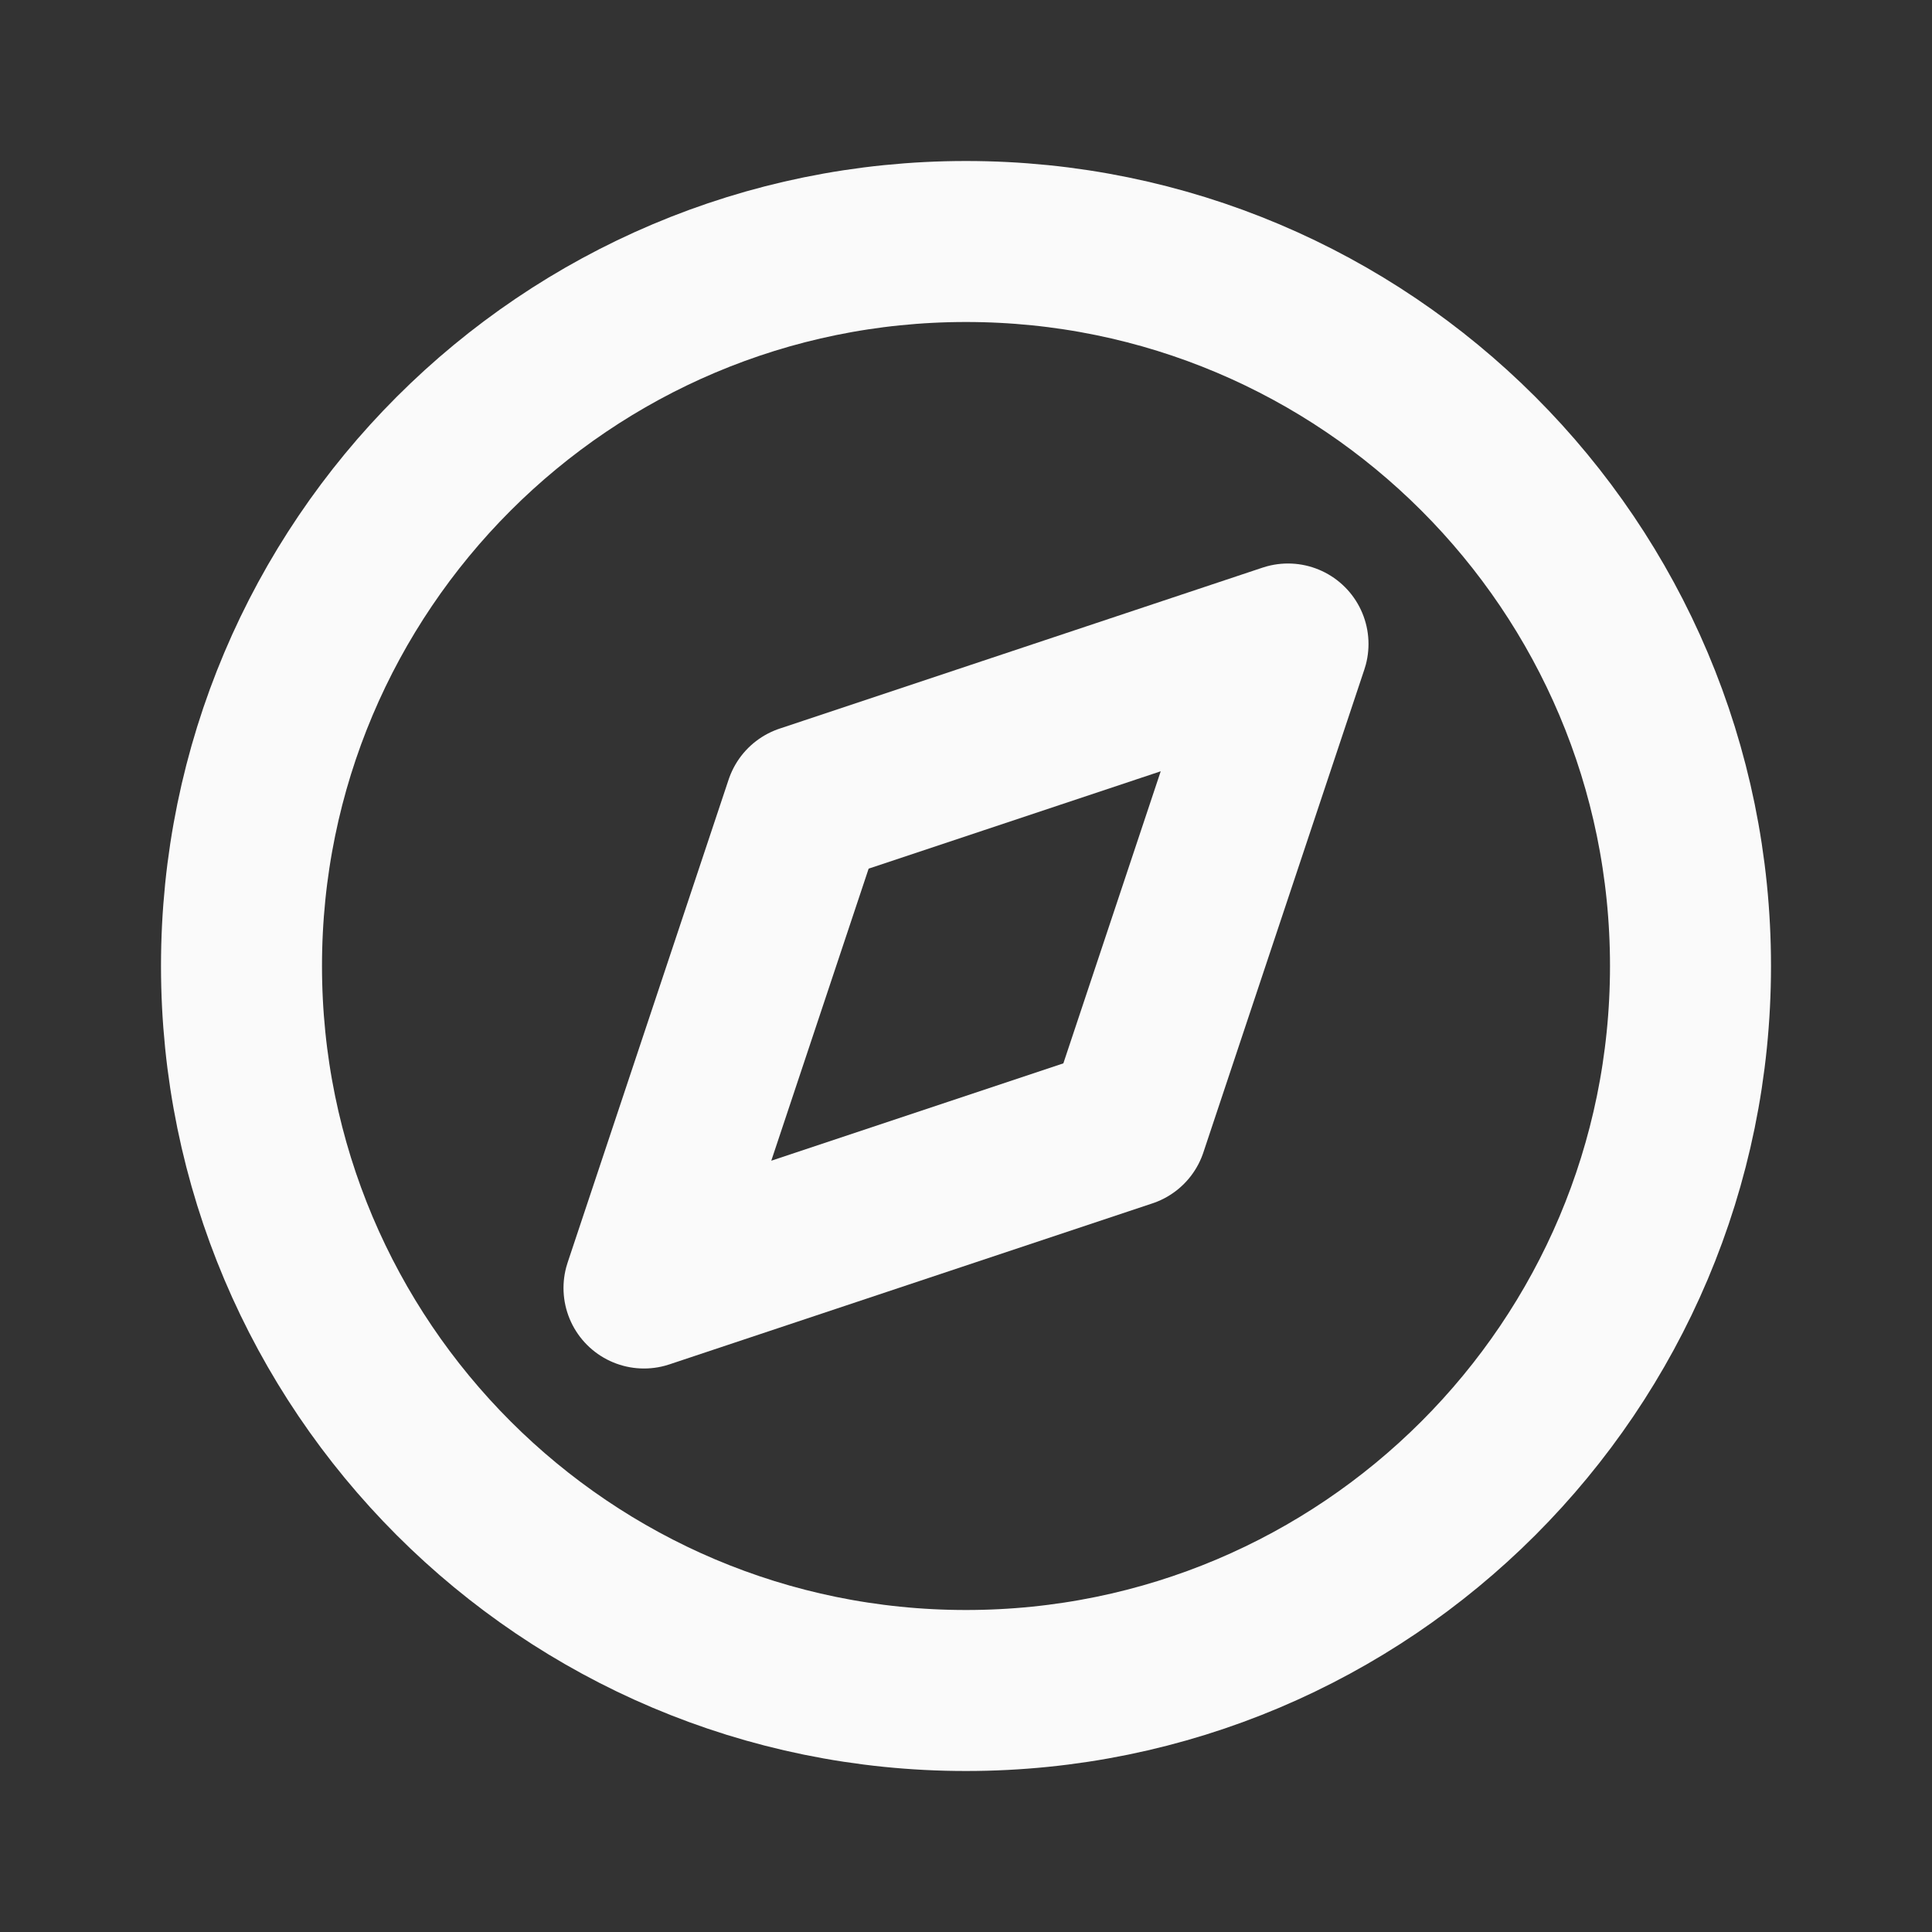 <svg width="24" height="24" viewBox="0 0 24 24" fill="none" xmlns="http://www.w3.org/2000/svg">
<rect x="0" y="0" width="24" height="24" fill="#333333" stroke="none"/>
<path d="M21 12C21 16.971 16.971 21 12 21C7.029 21 3 16.971 3 12C3 7.029 7.029 3 12 3C16.971 3 21 7.029 21 12Z" stroke="#FAFAFA" stroke-width="2" stroke-linecap="round" stroke-linejoin="round"/>
<path d="M10 10L16 8L14 14L8 16L10 10Z" stroke="#FAFAFA" stroke-width="2" stroke-linecap="round" stroke-linejoin="round"/>
</svg>
